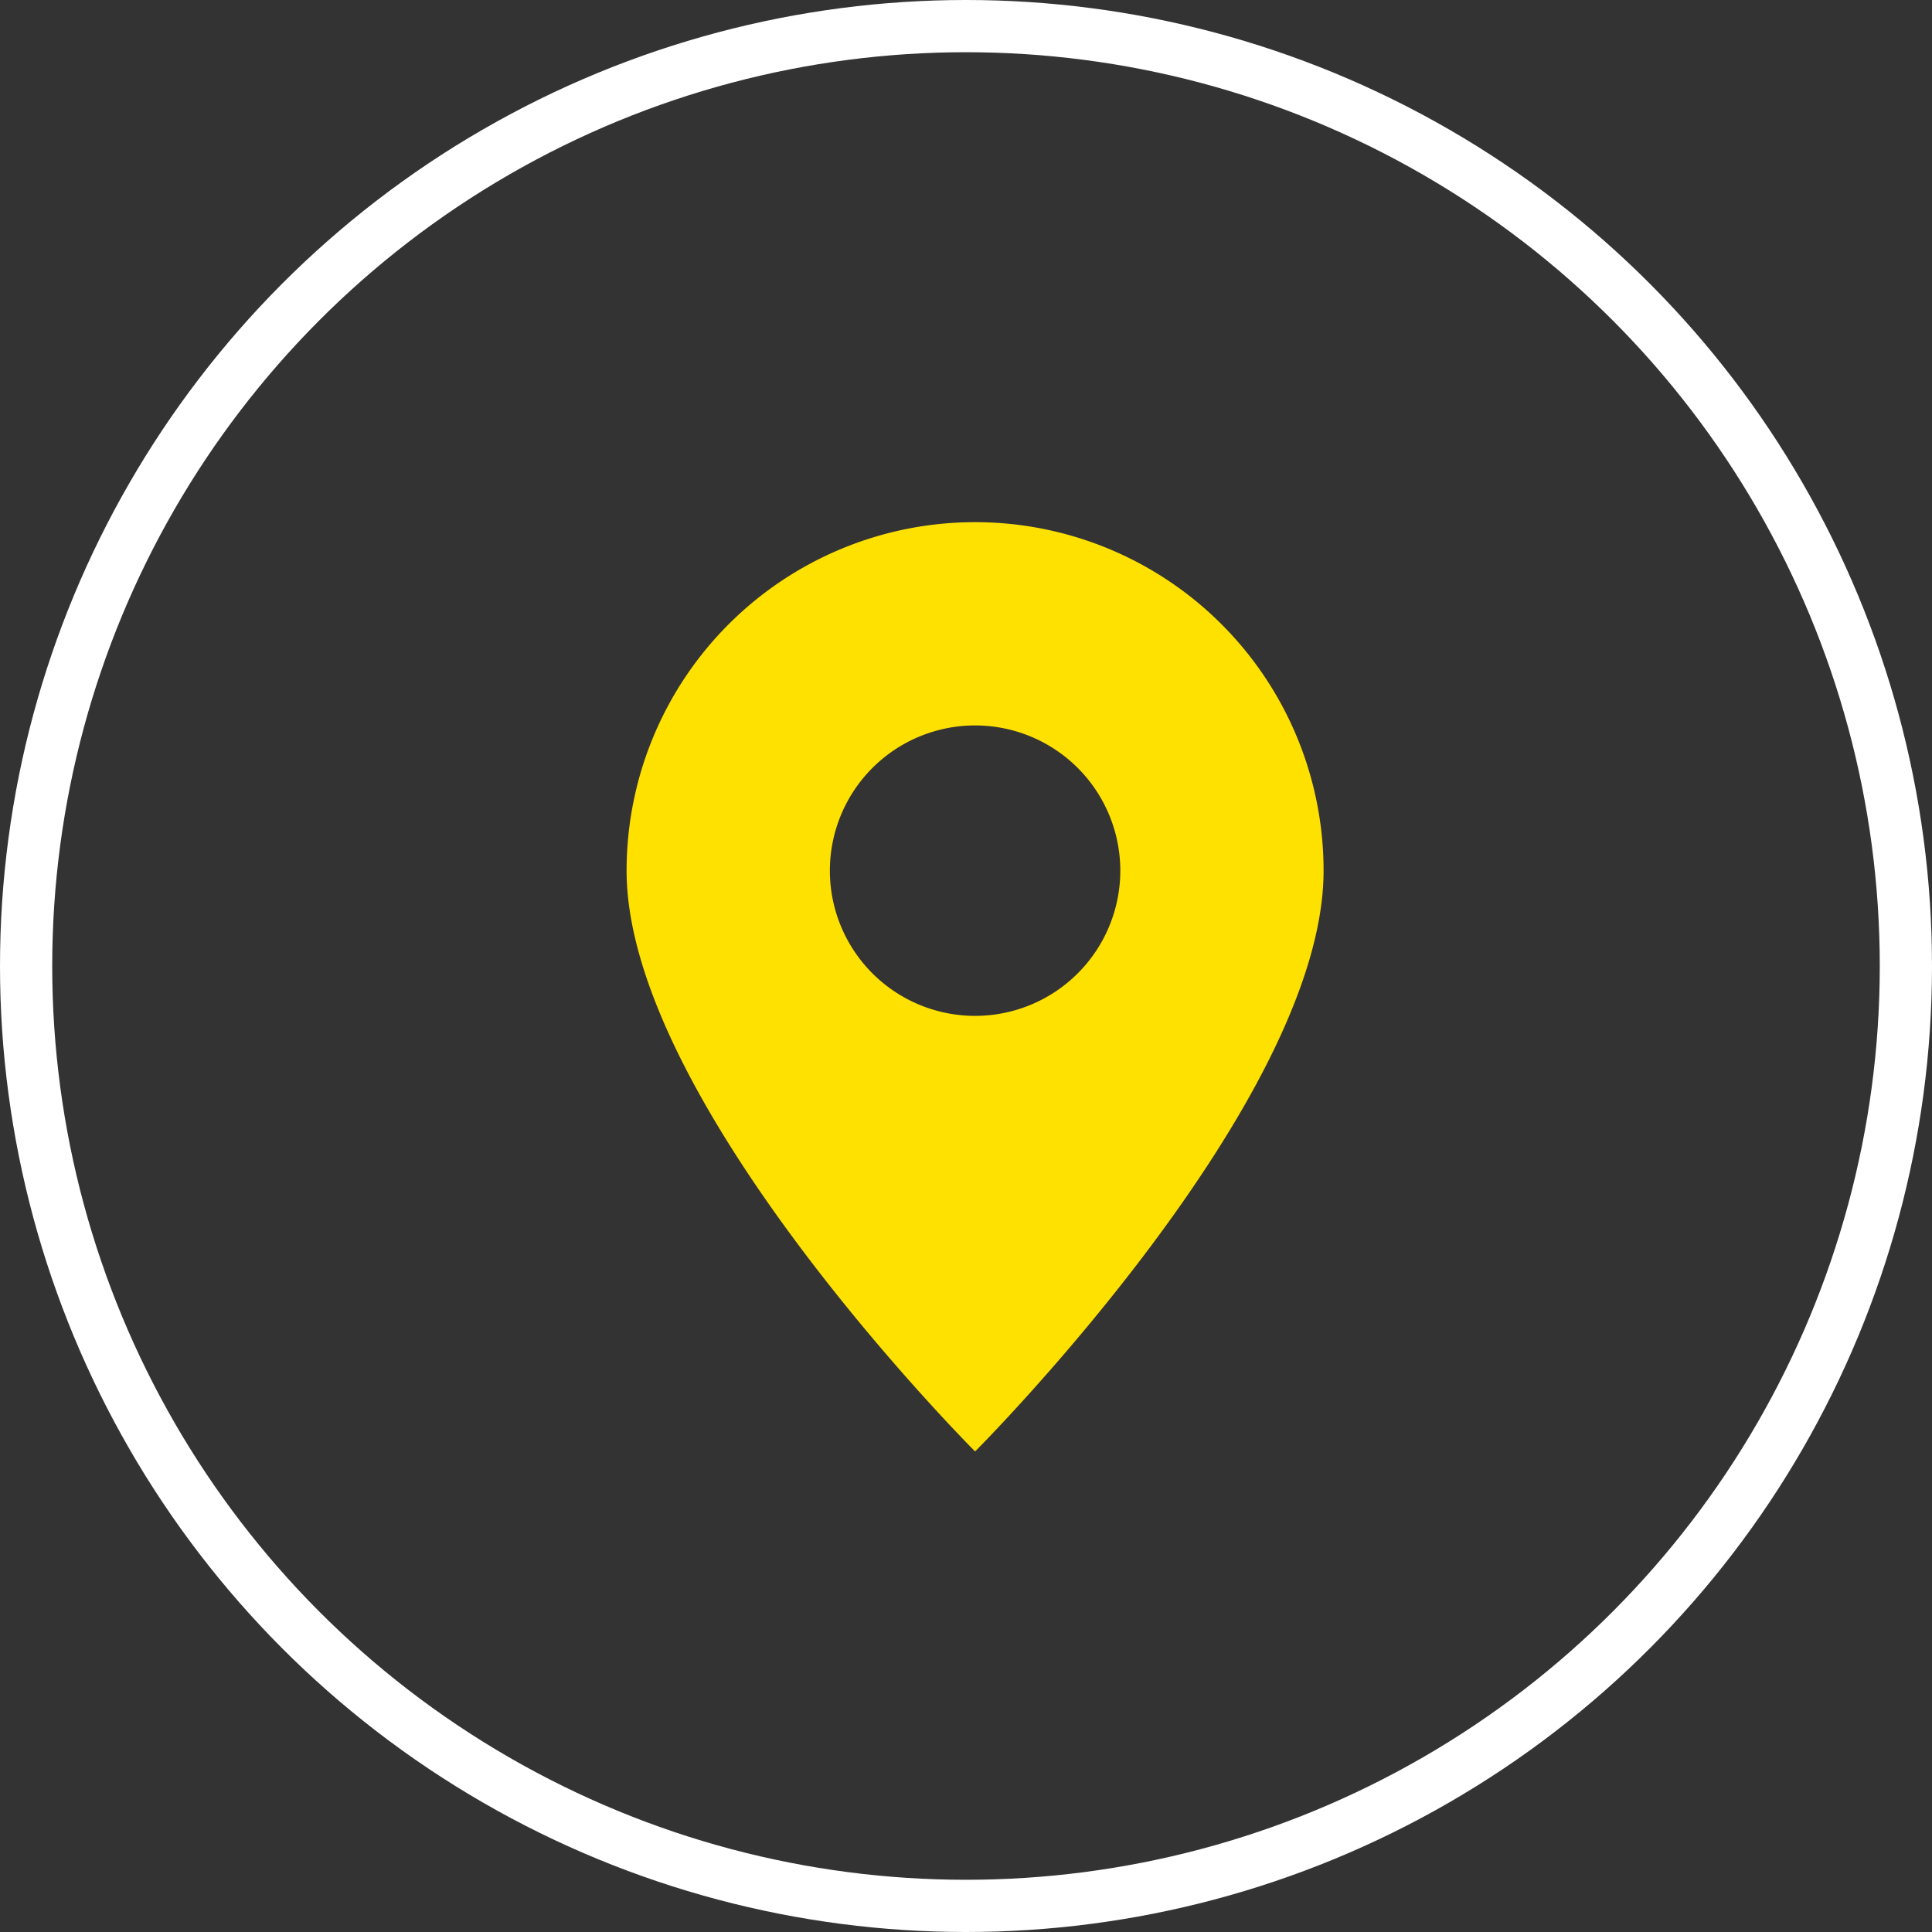 <svg id="Componente_3_1" data-name="Componente 3 – 1" xmlns="http://www.w3.org/2000/svg" width="37" height="37" viewBox="0 0 37 37">
  <rect x="0" y="0" width="37" height="37" fill="#333333" stroke="none"/>
  <g id="Elipse_1" data-name="Elipse 1" fill="none" stroke="#fff" stroke-width="1">
    <circle cx="18.5" cy="18.5" r="18.5" stroke="none"/>
    <circle cx="18.5" cy="18.5" r="18" fill="none"/>
  </g>
  <path id="localizacao_privilegiada" d="M4,6.674a6.674,6.674,0,0,1,13.348,0c0,4.449-6.674,11.123-6.674,11.123S4,11.123,4,6.674m3.893,0a2.781,2.781,0,1,0,2.781-2.781A2.781,2.781,0,0,0,7.893,6.674Z" transform="translate(8 10)" fill="#ffe100"/>
</svg>
